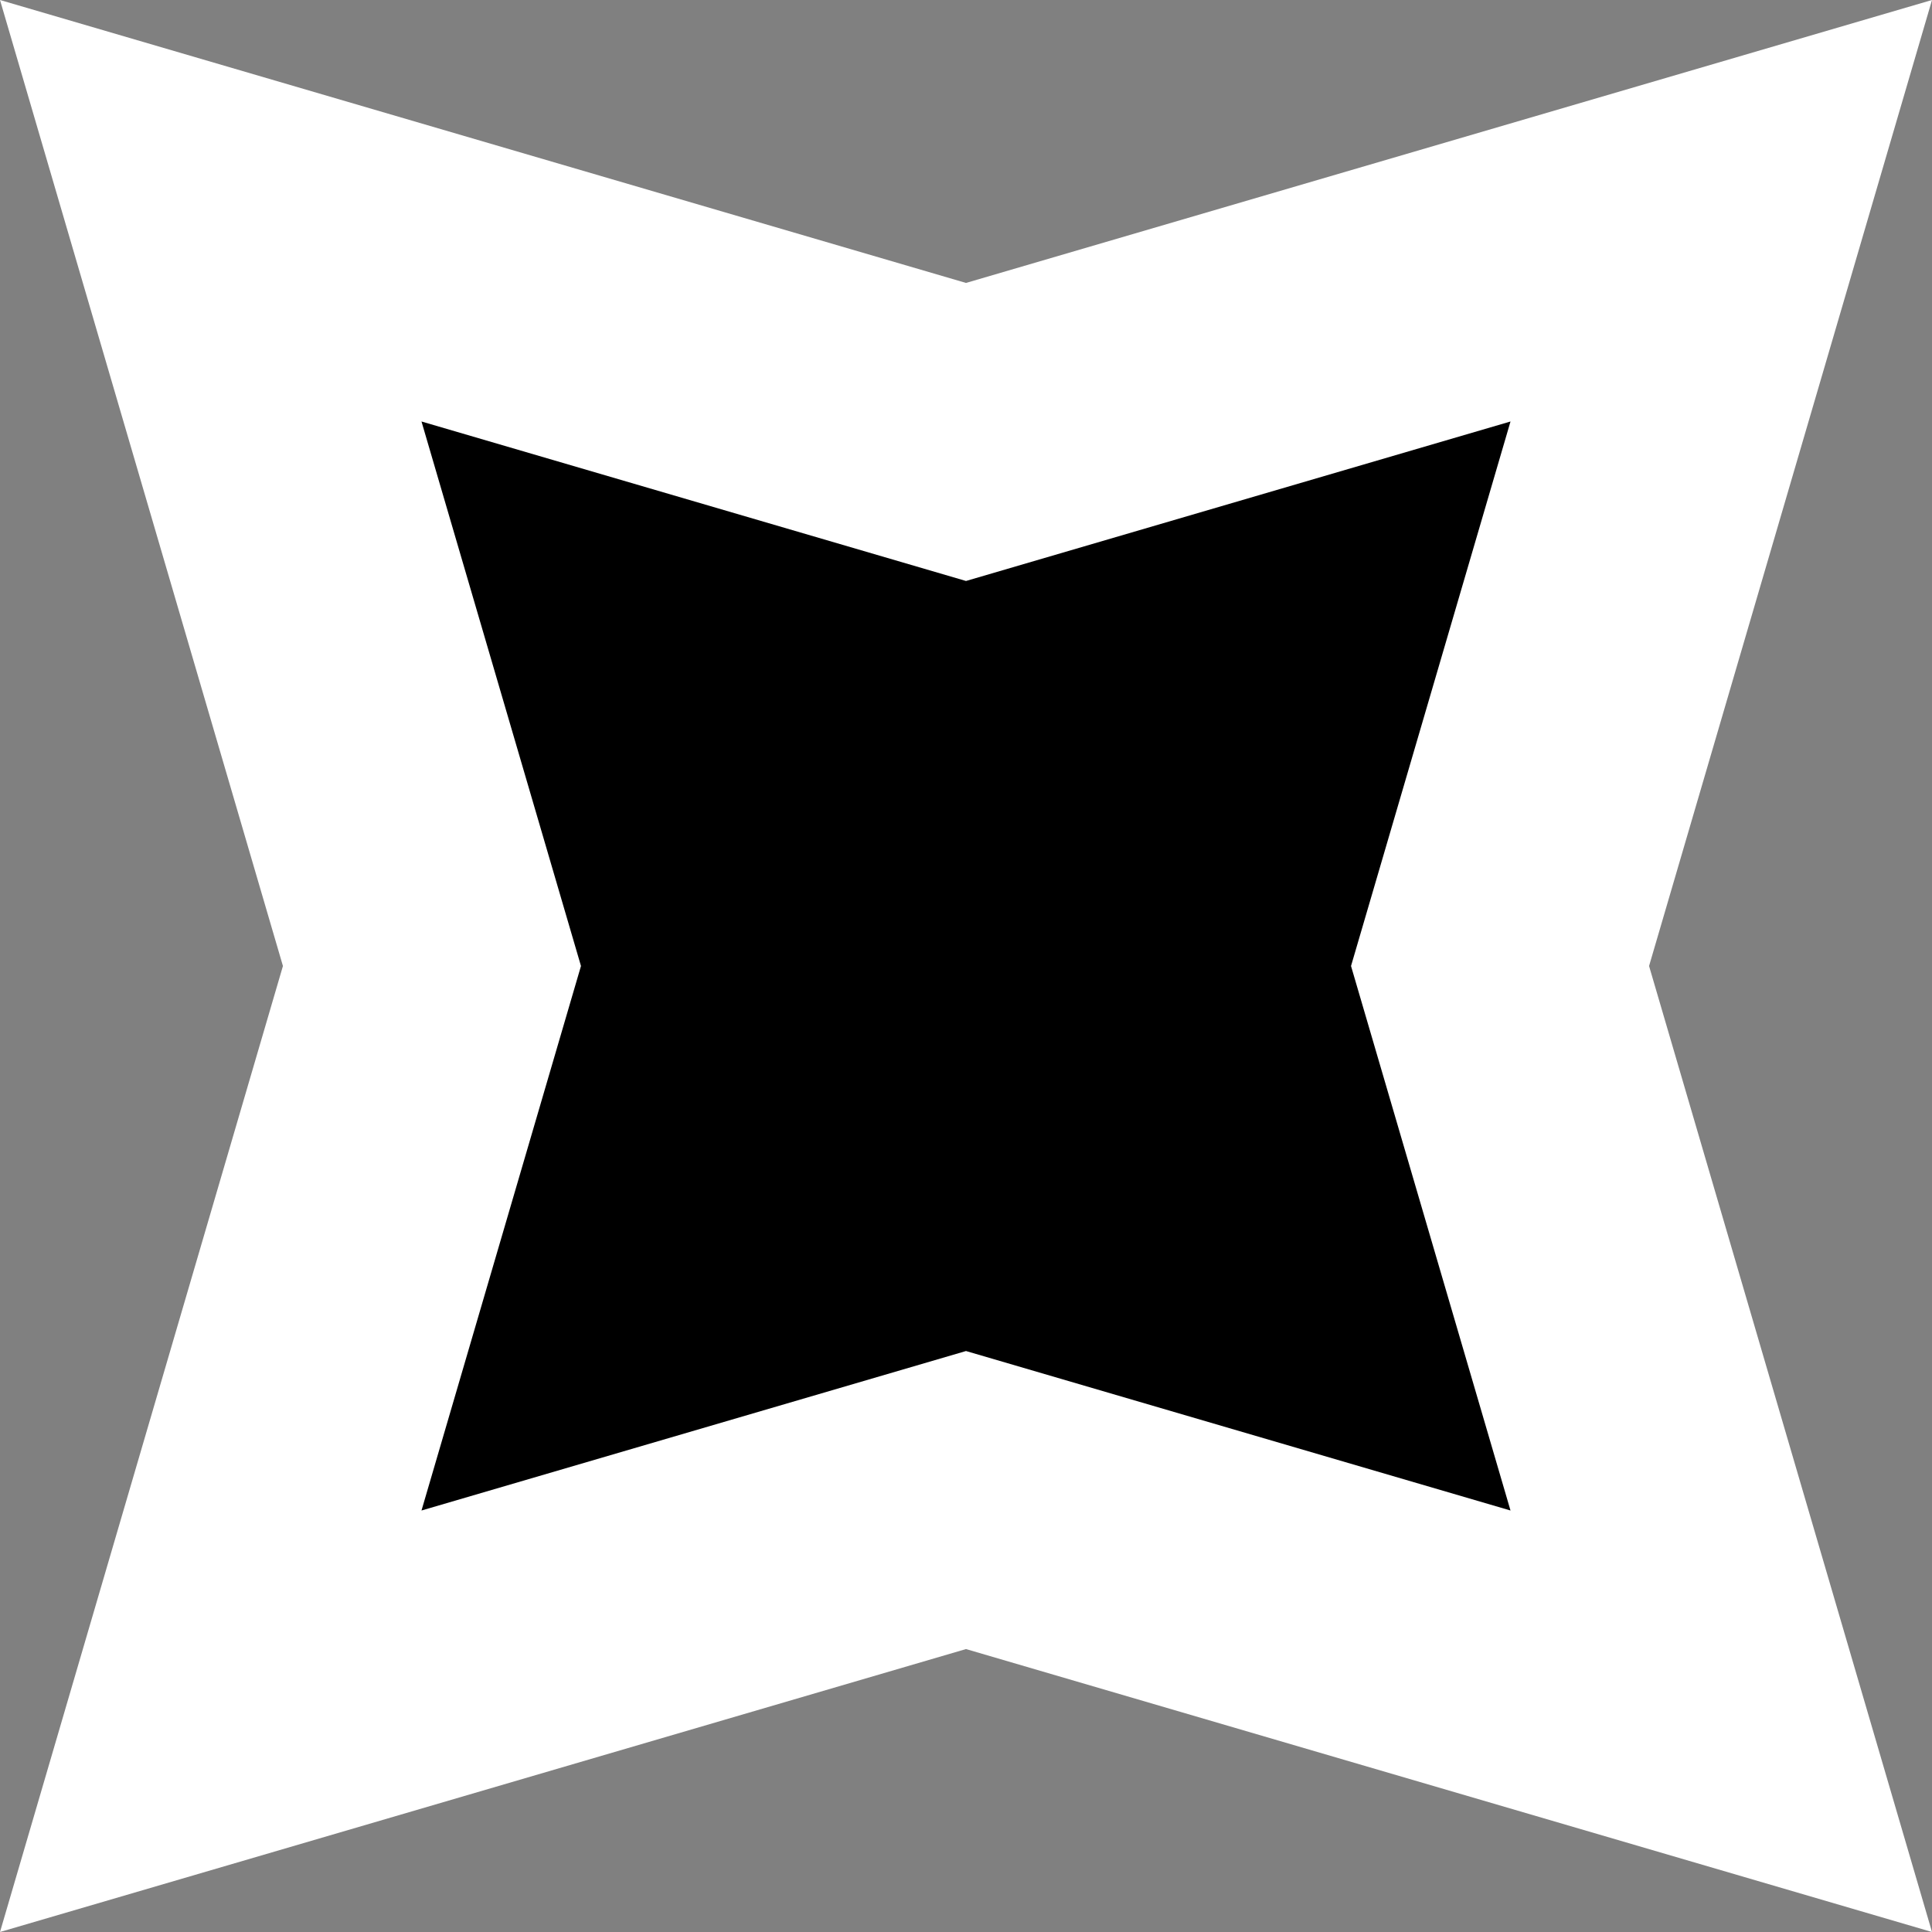 <svg xmlns="http://www.w3.org/2000/svg" viewBox="0 0 864 864"><rect x="0" y="0" width="864" height="864" fill="#808080" stroke="none"/><defs><style>.cls-1{fill:#fff;}</style></defs><title>w_2</title><g id="Layer_2" data-name="Layer 2"><g id="Layer_1-2" data-name="Layer 1"><polygon class="cls-1" points="864 0 737.47 432 864 864 432 737.47 0 864 126.53 432 0 0 432 126.53 864 0"/><polygon points="675.506 188.494 604.185 432 675.506 675.506 432 604.185 188.494 675.506 259.815 432 188.494 188.494 432 259.815 675.506 188.494"/></g></g></svg>
